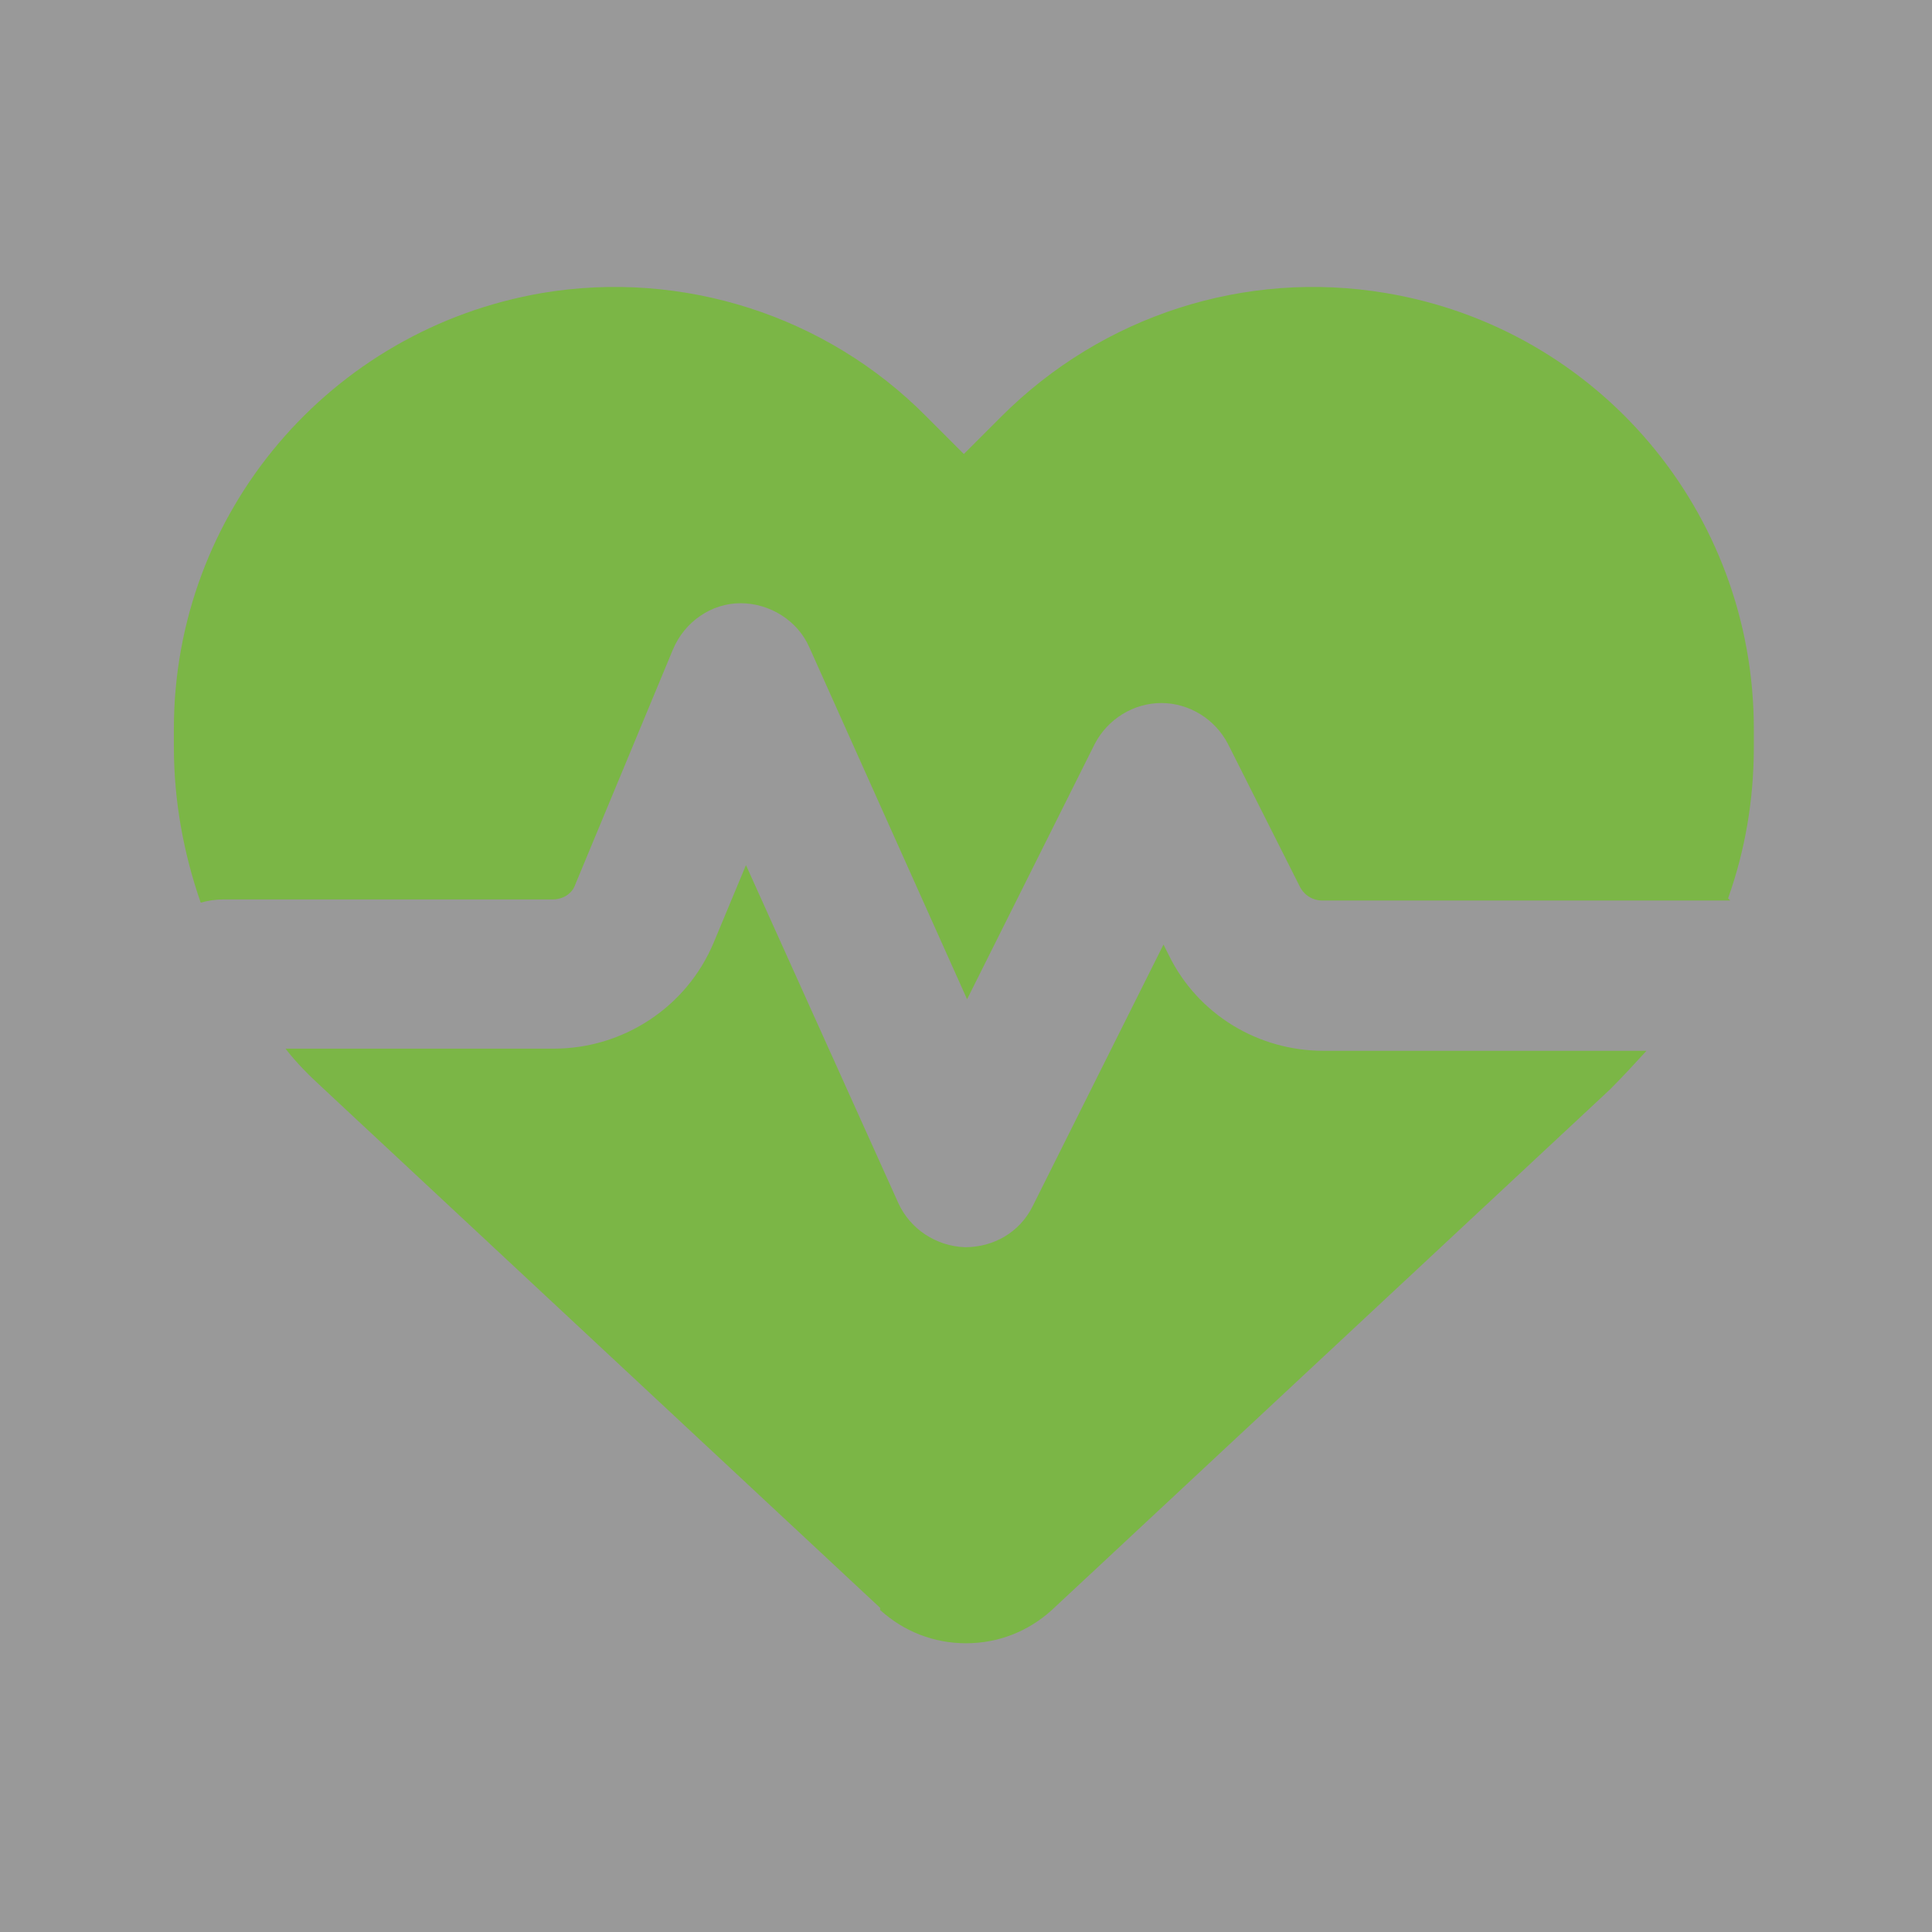 <?xml version="1.0" encoding="UTF-8"?><svg id="Ebene_1" xmlns="http://www.w3.org/2000/svg" viewBox="0 0 180 180"><rect x="0" y="0" width="180" height="180" fill="#333333" stroke="none"/><defs><style>.cls-1{fill:#fff;opacity:.5;}.cls-1,.cls-2{stroke-width:0px;}.cls-2{fill:#7bb646;}</style></defs><rect class="cls-1" width="180" height="180"/><path class="cls-2" d="m82,149.8l-52-48.5c-1.2-1.1-2.4-2.3-3.4-3.6h25c6.5,0,12.4-3.9,14.9-9.9l3-7.2,14.2,31.5c1.1,2.4,3.5,4,6.2,4.1,2.7,0,5.1-1.4,6.3-3.8l12.2-24.4.5,1c2.7,5.5,8.3,8.9,14.4,8.9h30.1c-1.1,1.2-2.2,2.4-3.4,3.6l-52,48.5c-2.2,2-5,3.1-8,3.1s-5.8-1.1-8-3.1Zm79.2-65.9h-38c-.9,0-1.7-.5-2.1-1.3l-6.7-13.3c-1.2-2.3-3.6-3.8-6.2-3.8s-5,1.5-6.2,3.8l-11.9,23.8-14.7-32.8c-1.1-2.5-3.7-4.1-6.4-4.1-2.7,0-5.2,1.7-6.3,4.3l-9.1,21.9c-.3.9-1.2,1.4-2.1,1.4h-30.7c-.7,0-1.4.1-2.1.3-1.6-4.6-2.5-9.5-2.5-14.5v-1.7c0-20.1,14.5-37.2,34.3-40.6,13.1-2.2,26.5,2.1,35.8,11.5l3.5,3.5,3.5-3.5c9.4-9.4,22.7-13.7,35.8-11.5,19.8,3.3,34.3,20.4,34.3,40.6v1.7c0,4.9-.8,9.6-2.4,14.1Z"/></svg>